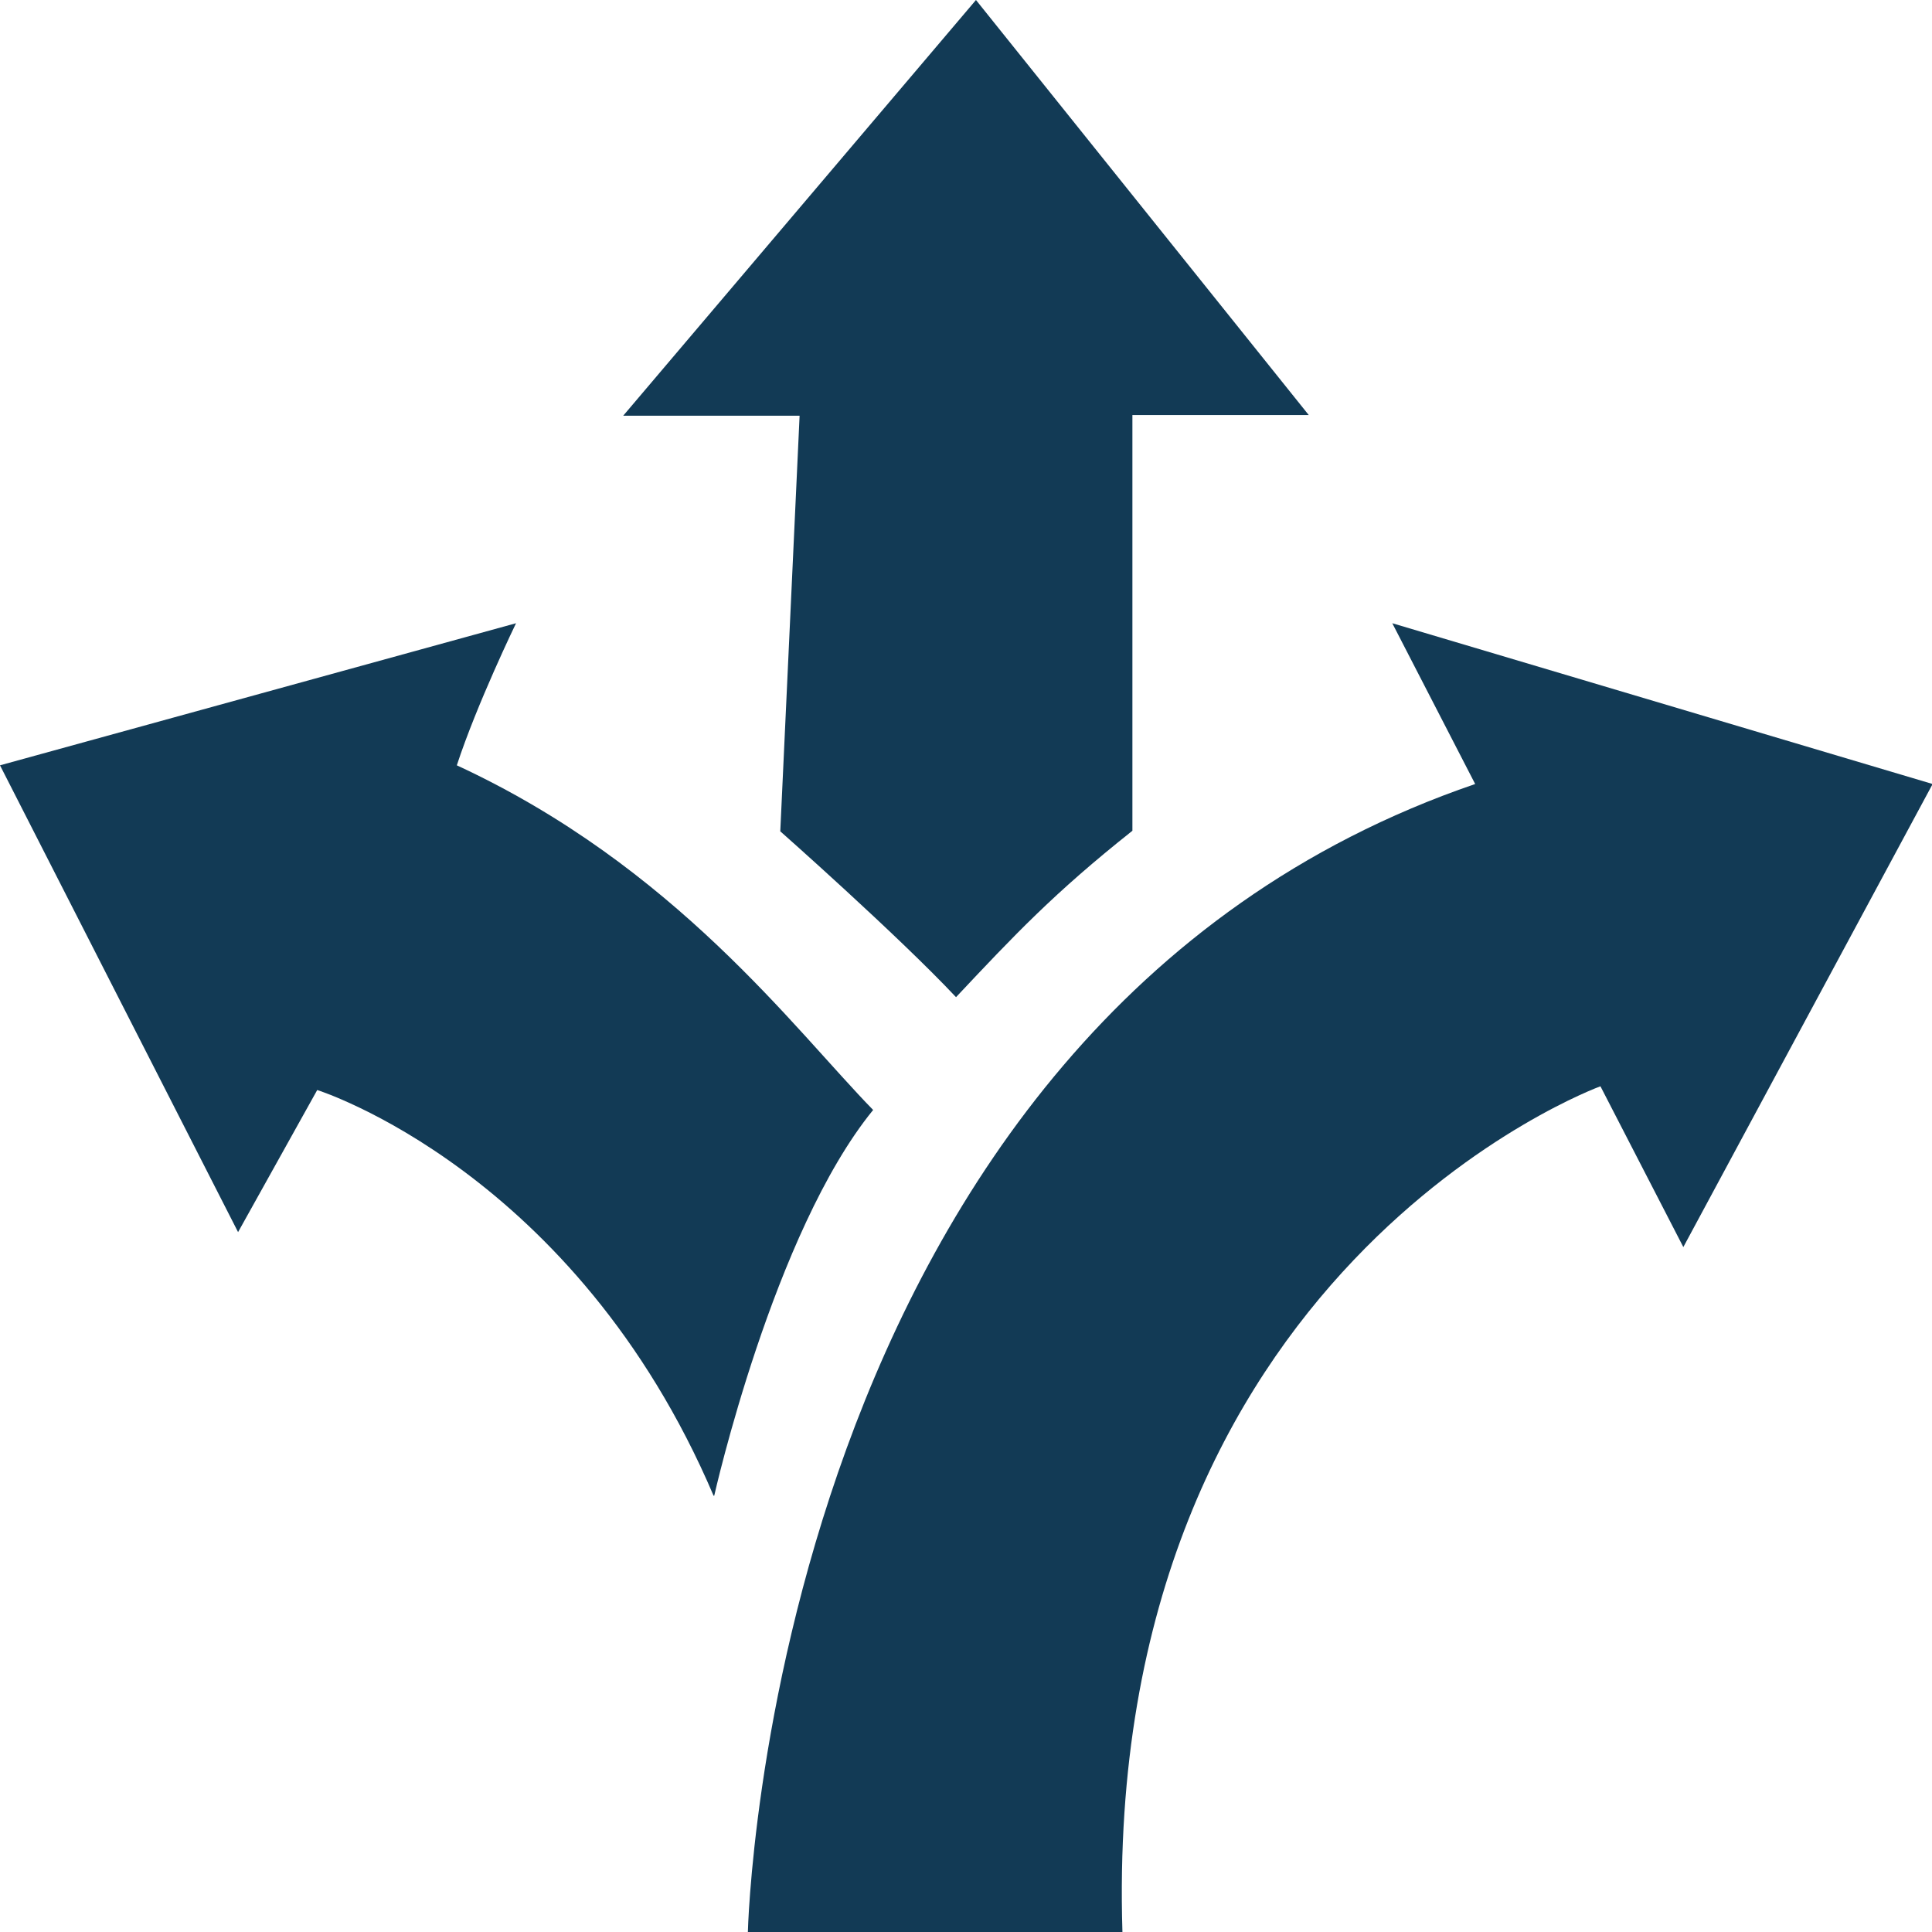 <svg xmlns="http://www.w3.org/2000/svg" xmlns:xlink="http://www.w3.org/1999/xlink" id="Ebene_2" data-name="Ebene 2" viewBox="0 0 31 31"><defs><style>      .cls-1 {        clip-path: url(#clippath);      }      .cls-2 {        fill: none;      }      .cls-2, .cls-3 {        stroke-width: 0px;      }      .cls-3 {        fill: #123a55;        fill-rule: evenodd;      }    </style><clipPath id="clippath"><rect class="cls-2" width="31" height="31"></rect></clipPath></defs><g id="Ebene_1-2" data-name="Ebene 1"><g class="cls-1"><path class="cls-3" d="m11.46,24s.95-4.23,2.55-6.19c-1.27-1.3-3.18-3.91-6.68-5.53.32-.98.95-2.28.95-2.28L0,12.28l3.82,7.49,1.27-2.28s4.14,1.3,6.36,6.51"></path><path class="cls-3" d="m12.51,13.33s1.89,1.67,2.83,2.67c.94-1,1.57-1.67,2.83-2.67v-6.67h2.83L15.66,0l-5.66,6.67h2.83l-.31,6.67Z"></path><path class="cls-3" d="m12,31s.33-14.54,11.67-18.42l-1.33-2.58,8.67,2.58-4,7.43-1.33-2.58s-8,2.91-7.67,13.57h-6Z"></path></g></g></svg>